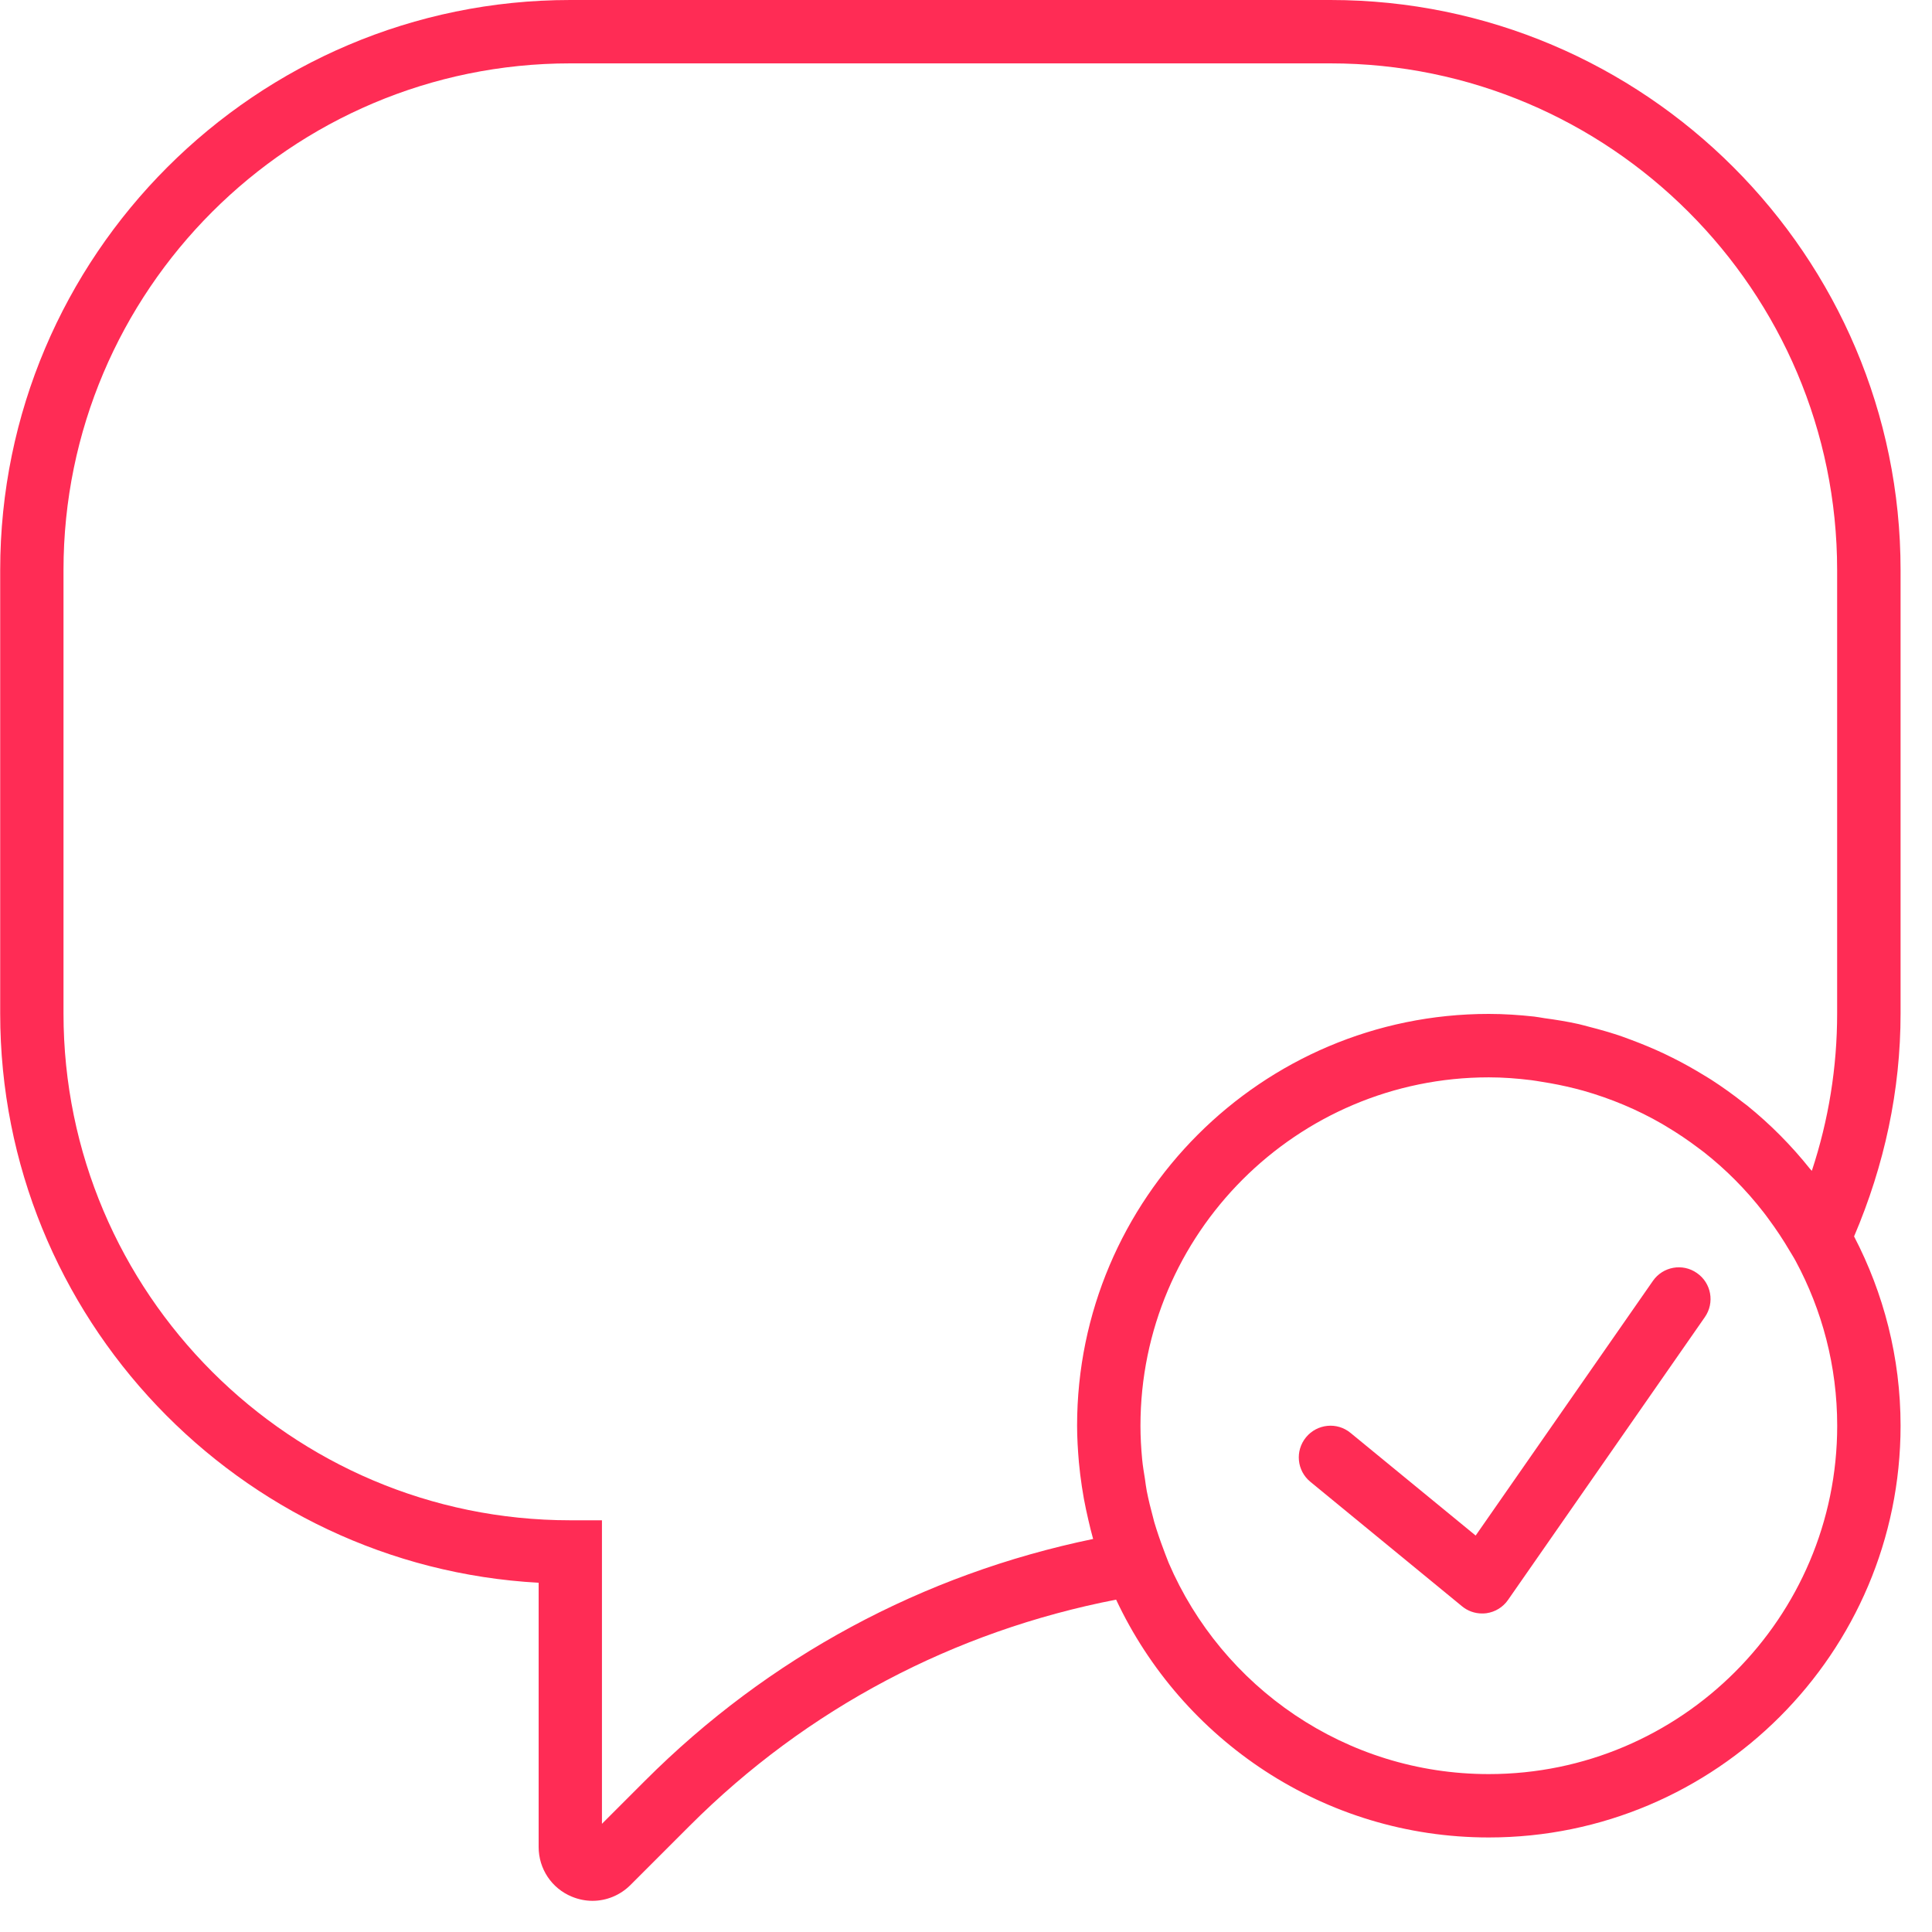 <?xml version="1.0" encoding="UTF-8"?>
<svg width="30px" height="30px" viewBox="0 0 30 30" version="1.1" xmlns="http://www.w3.org/2000/svg" xmlns:xlink="http://www.w3.org/1999/xlink">
    <!-- Generator: Sketch 62 (91390) - https://sketch.com -->
    <title>speech-bubble-3</title>
    <desc>Created with Sketch.</desc>
    <g id="Final-design" stroke="none" stroke-width="1" fill="none" fill-rule="evenodd">
        <g id="Desktop-Max---Loadin---Final-layout" transform="translate(-505, -4703)" fill="#FF2C55" fill-rule="nonzero">
            <g id="FAQs" transform="translate(0, 4165)">
                <g id="Q3" transform="translate(490, 523)">
                    <g id="Icon">
                        <g id="speech-bubble-3" transform="translate(15, 15)">
                            <path d="M25.666,19.89 L22.914,23.844 L20.971,22.25 C20.762,22.077 20.452,22.109 20.28,22.318 C20.107,22.528 20.137,22.838 20.348,23.01 L22.702,24.942 C22.79,25.015 22.9,25.054 23.013,25.054 C23.036,25.054 23.058,25.053 23.081,25.05 C23.217,25.031 23.339,24.956 23.417,24.843 L26.473,20.452 C26.628,20.229 26.574,19.923 26.35,19.768 C26.127,19.611 25.821,19.667 25.666,19.89 Z" id="Path"></path>
                            <path d="M29.512,8.852 C29.512,3.971 25.54,0 20.659,0 L8.856,0 C3.975,0 0.003,3.971 0.003,8.852 L0.003,15.738 C0.003,20.454 3.711,24.321 8.364,24.577 L8.364,28.68 C8.364,29.019 8.566,29.322 8.879,29.451 C8.983,29.494 9.092,29.516 9.2,29.516 C9.417,29.516 9.629,29.43 9.789,29.271 L10.712,28.348 C12.529,26.531 14.813,25.328 17.331,24.839 C18.352,27.016 20.558,28.532 23.118,28.532 C26.643,28.532 29.512,25.664 29.512,22.139 C29.512,21.078 29.248,20.079 28.79,19.199 C29.262,18.092 29.512,16.931 29.512,15.738 L29.512,8.852 Z M23.118,27.548 C20.891,27.548 18.975,26.195 18.147,24.268 L18.098,24.142 C18.088,24.117 18.079,24.09 18.069,24.064 C18.015,23.922 17.966,23.778 17.923,23.634 C17.916,23.61 17.911,23.584 17.904,23.56 C17.867,23.425 17.834,23.289 17.807,23.153 C17.795,23.092 17.788,23.029 17.779,22.967 C17.762,22.864 17.745,22.761 17.735,22.657 C17.719,22.486 17.709,22.314 17.709,22.139 C17.709,19.156 20.136,16.729 23.119,16.729 C23.341,16.729 23.561,16.746 23.779,16.773 C23.833,16.78 23.885,16.789 23.939,16.798 C24.115,16.825 24.288,16.86 24.459,16.903 C24.501,16.914 24.543,16.924 24.584,16.936 C25.013,17.058 25.425,17.23 25.809,17.452 C25.834,17.466 25.858,17.482 25.882,17.496 C26.05,17.596 26.213,17.706 26.369,17.824 C26.397,17.845 26.425,17.865 26.452,17.886 C26.798,18.157 27.111,18.472 27.385,18.825 C27.412,18.859 27.437,18.894 27.462,18.928 C27.581,19.088 27.692,19.256 27.794,19.43 C27.812,19.462 27.834,19.493 27.852,19.526 L27.882,19.579 C28.293,20.341 28.528,21.213 28.528,22.139 C28.528,25.121 26.101,27.548 23.118,27.548 Z M27.13,17.167 C27.112,17.152 27.092,17.139 27.074,17.125 C26.913,16.998 26.747,16.879 26.574,16.767 C26.536,16.742 26.496,16.72 26.458,16.696 C26.301,16.6 26.14,16.509 25.975,16.427 C25.929,16.404 25.883,16.381 25.836,16.359 C25.674,16.283 25.508,16.214 25.34,16.151 C25.289,16.132 25.239,16.113 25.188,16.095 C25.02,16.037 24.849,15.988 24.676,15.944 C24.622,15.93 24.569,15.915 24.514,15.902 C24.339,15.863 24.16,15.834 23.98,15.81 C23.927,15.802 23.874,15.791 23.82,15.785 C23.589,15.76 23.356,15.744 23.118,15.744 C19.593,15.744 16.725,18.612 16.725,22.138 C16.725,22.327 16.737,22.517 16.753,22.705 C16.759,22.768 16.766,22.83 16.773,22.892 C16.788,23.018 16.808,23.144 16.83,23.27 C16.851,23.382 16.874,23.492 16.9,23.602 C16.923,23.7 16.946,23.799 16.974,23.897 C14.328,24.444 11.932,25.734 10.016,27.651 L9.347,28.32 L9.347,23.607 L8.855,23.607 C4.516,23.607 0.986,20.076 0.986,15.738 L0.986,8.852 C0.986,4.514 4.516,0.984 8.855,0.984 L20.658,0.984 C24.997,0.984 28.527,4.514 28.527,8.852 L28.527,15.738 C28.527,16.572 28.395,17.39 28.134,18.181 C28.125,18.17 28.114,18.16 28.105,18.149 C27.816,17.787 27.49,17.458 27.13,17.167 Z" id="Shape"></path>
                        </g>
                    </g>
                </g>
            </g>
        </g>
    </g>
</svg>
